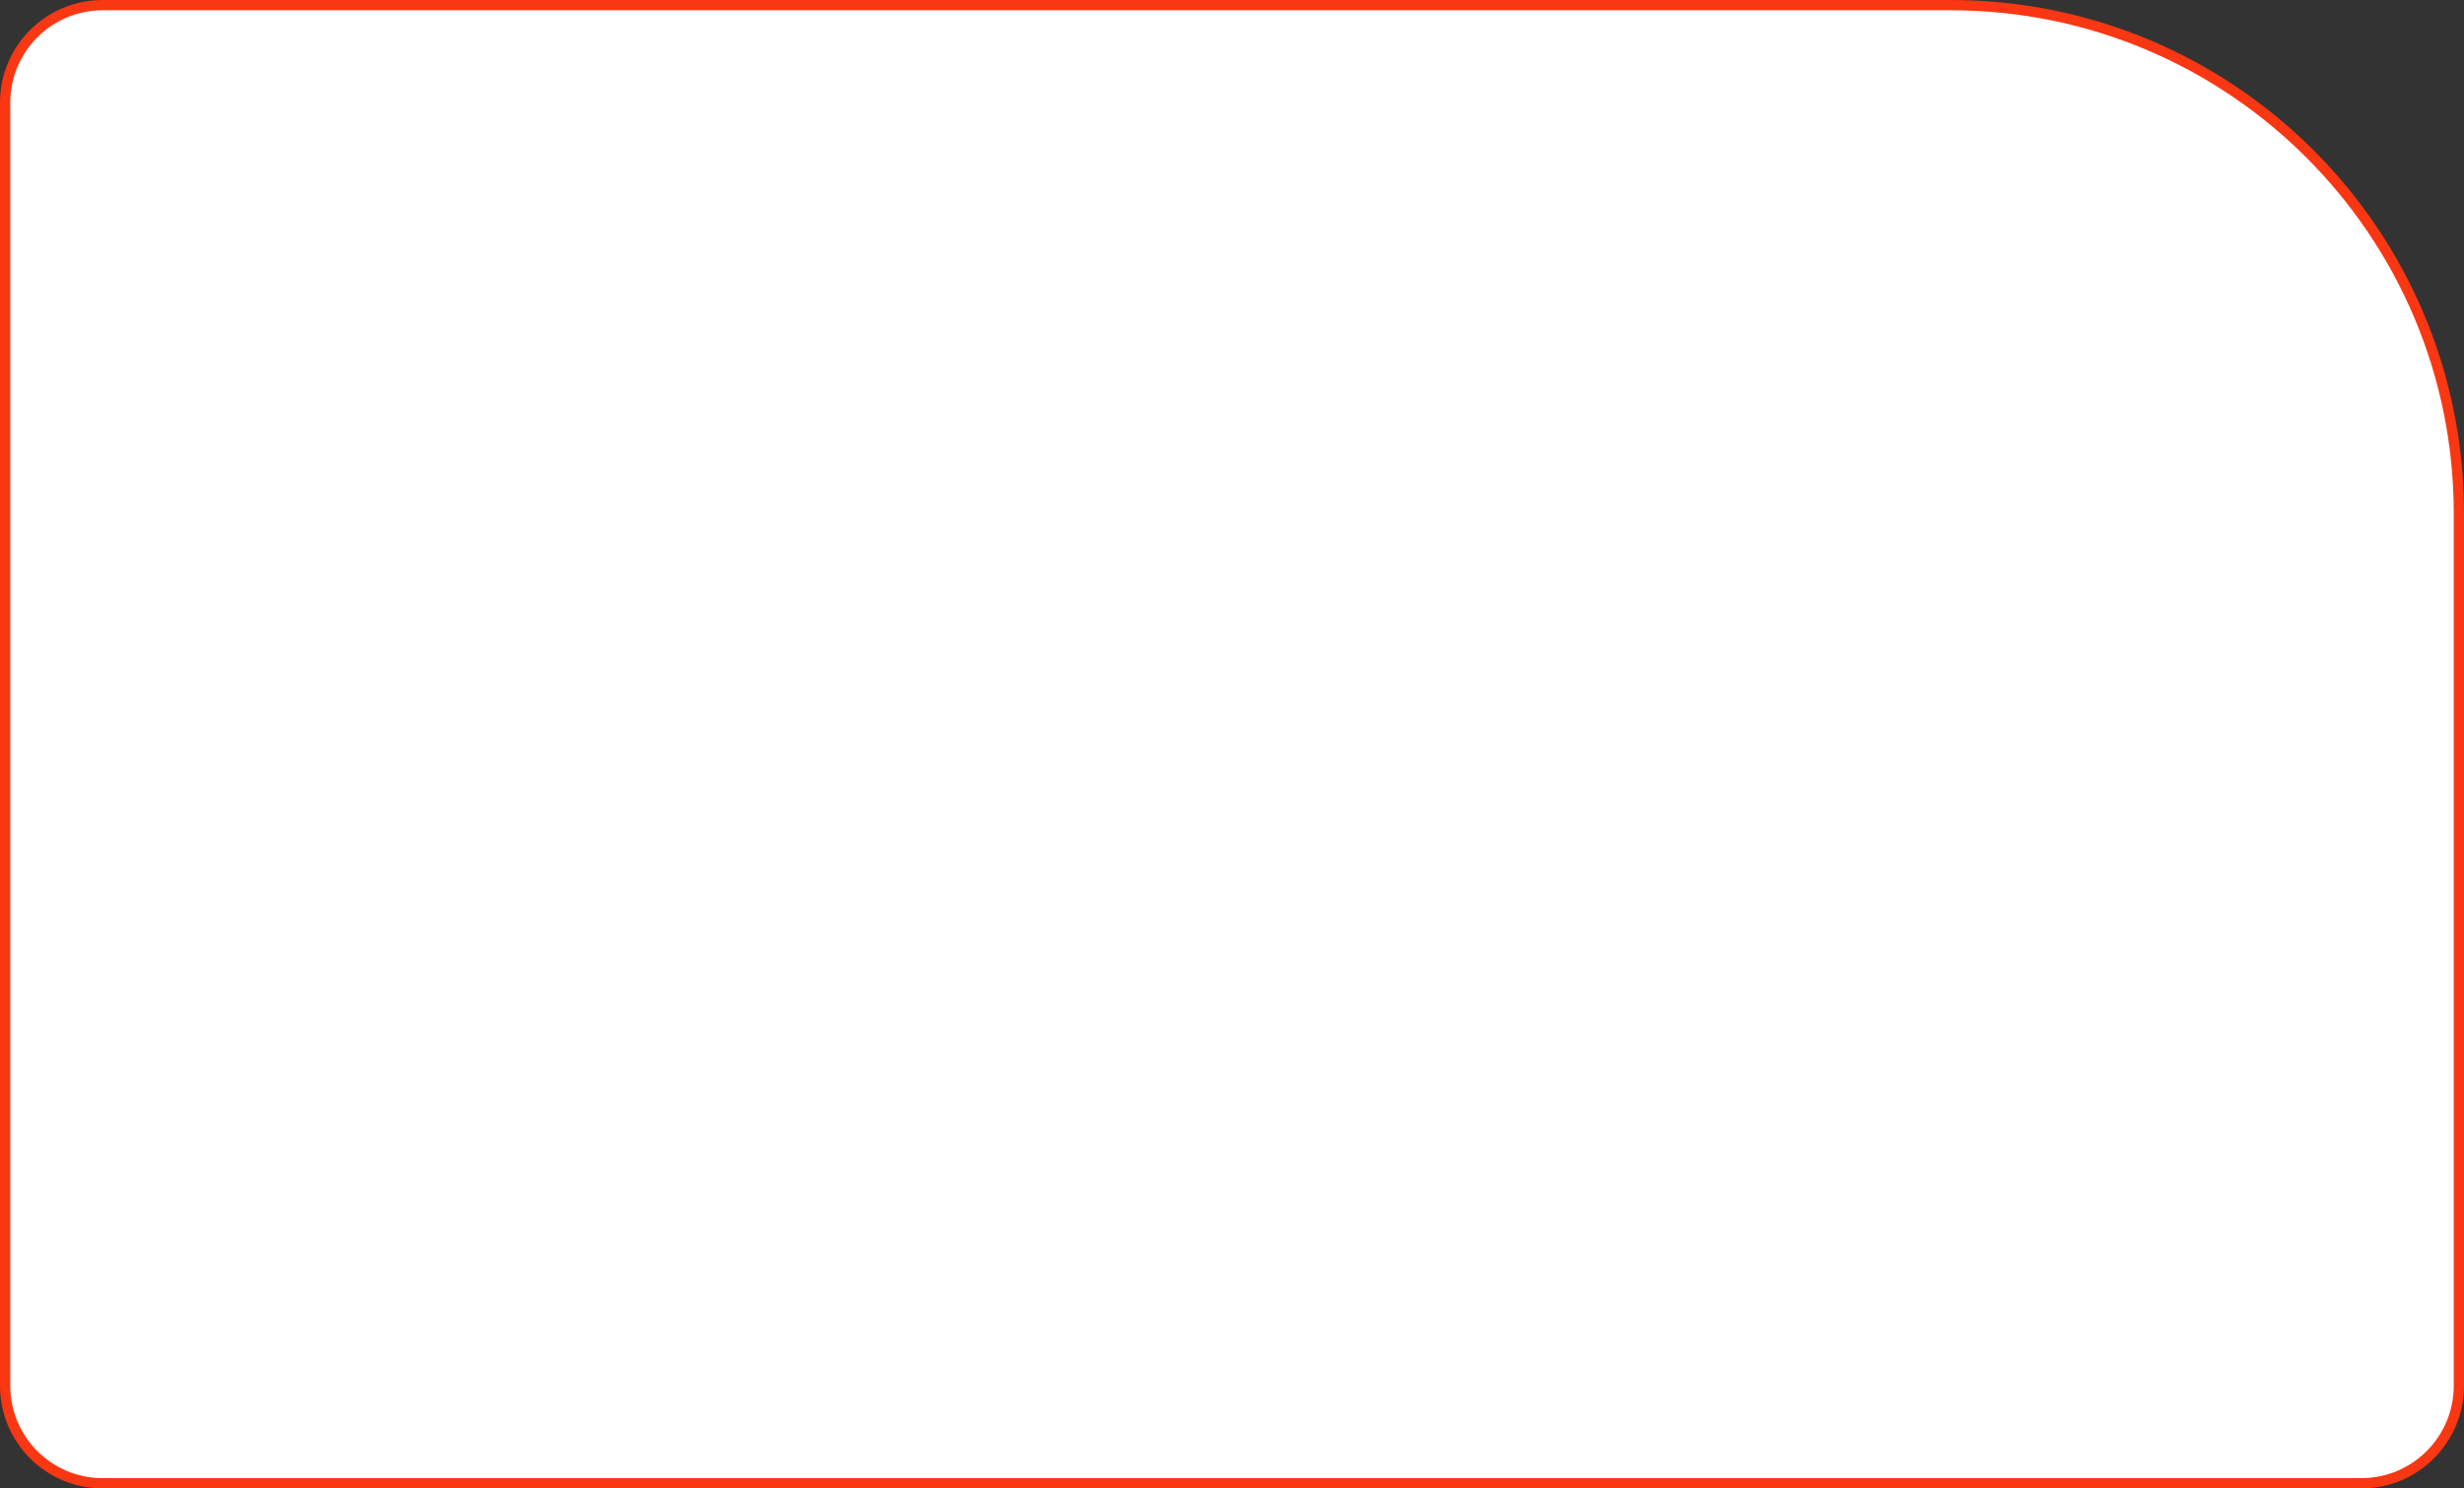 <?xml version="1.0" encoding="UTF-8"?> <svg xmlns="http://www.w3.org/2000/svg" width="480" height="290" viewBox="0 0 480 290" fill="none"><rect x="0" y="0" width="480" height="290" fill="#333333" stroke="none"/><path d="M1 20C1 9.507 9.507 1 20 1H380C434.676 1 479 45.324 479 100V270C479 280.493 470.493 289 460 289H20C9.507 289 1 280.493 1 270V20Z" fill="white"></path><path d="M1 20C1 9.507 9.507 1 20 1H380C434.676 1 479 45.324 479 100V270C479 280.493 470.493 289 460 289H20C9.507 289 1 280.493 1 270V20Z" stroke="#F93713" stroke-width="2"></path></svg> 